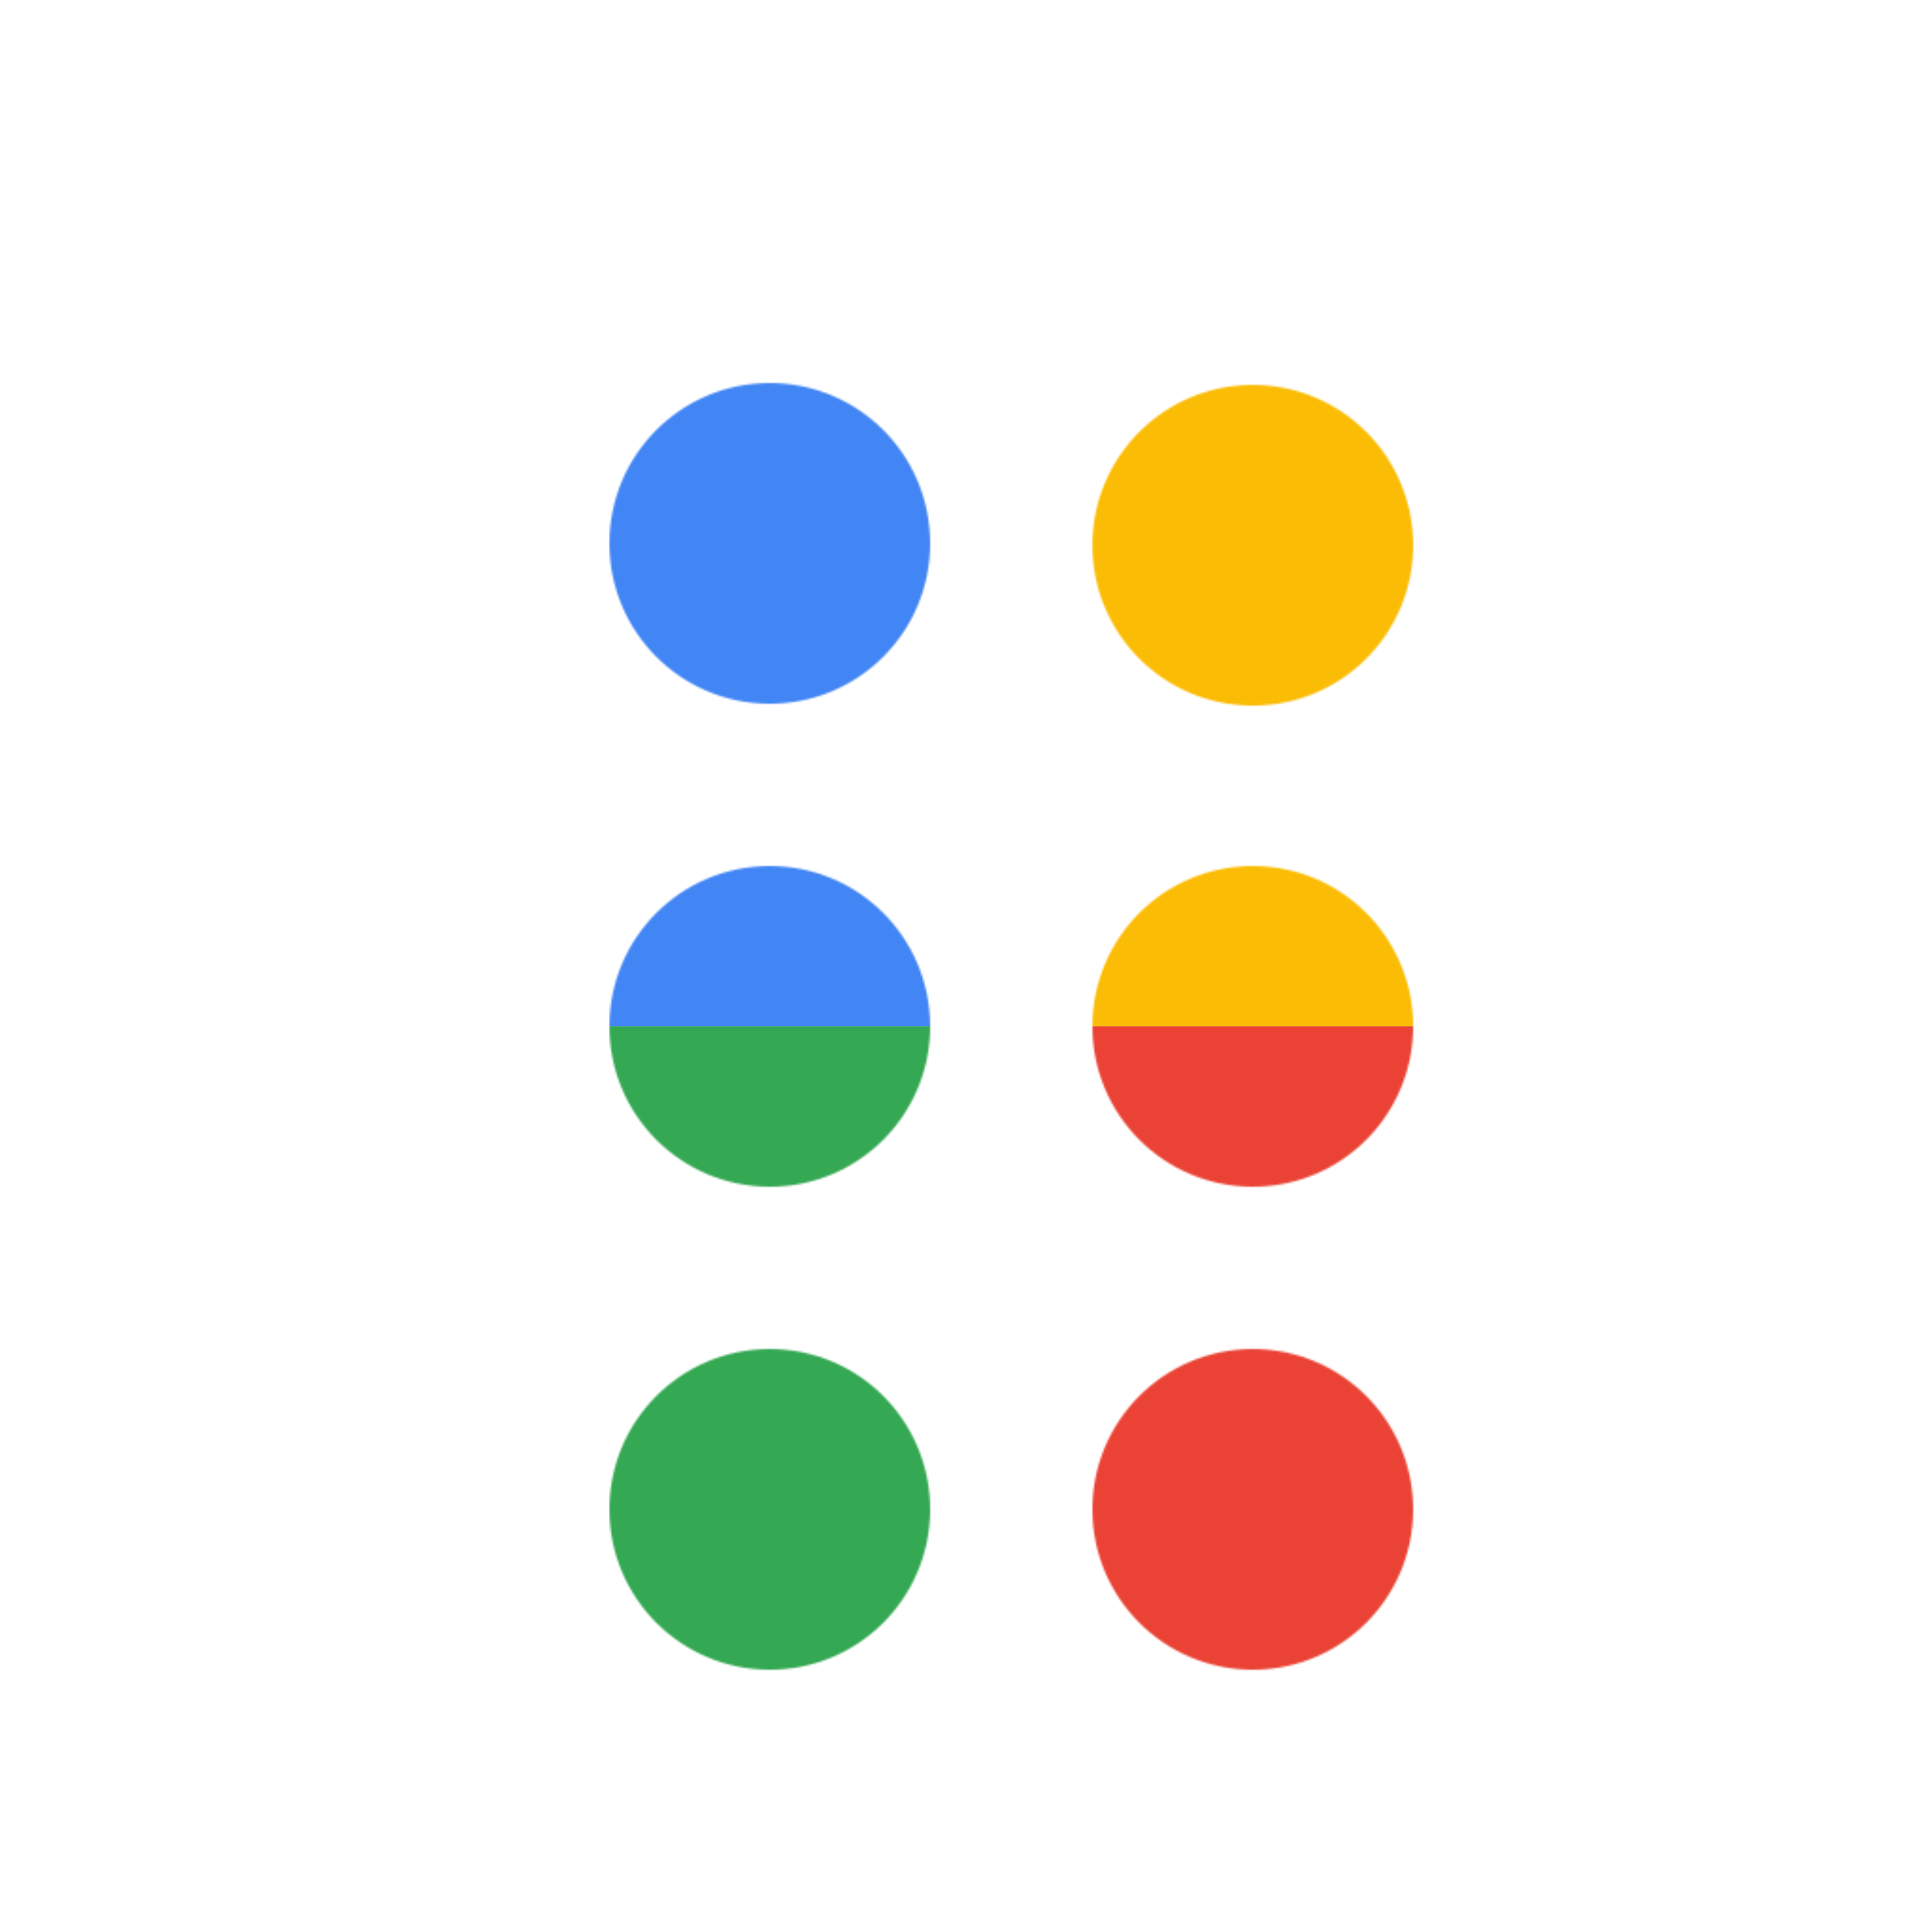 <svg viewBox="0 0 1024 1024"  xmlns="http://www.w3.org/2000/svg">
<defs>
 <filter id="f1" x="0" y="0" width="200%" height="200%">
  <feOffset result="offOut" in="SourceAlpha" dx="24" dy="32" />
  <feGaussianBlur result="blurOut" in="offOut" stdDeviation="16" />
  <feBlend in="SourceGraphic" in2="blurOut" mode="normal" />
 </filter>
<g id="base">
 <rect x="0" y="0" width="512" height="512" fill="#4285F4" />
 <rect x="0" y="512" width="512" height="512" fill="#34A853" />
 <rect x="512" y="0" width="512" height="512" fill="#FBBC05" />
 <rect x="512" y="512" width="512" height="512" fill="#EA4335"/>
</g> <g id="asset176" desc="Material Icons (Apache 2.0)/UI Actions/drag indicator">
  <path d="M469 768 c0 47 -38 85 -85 85 s-85 -38 -85 -85 38 -85 85 -85 85 38 85 85 zm-85 -341 c-47 0 -85 38 -85 85 s38 85 85 85 85 -38 85 -85 -38 -85 -85 -85 zm0 -256 c-47 0 -85 38 -85 85 s38 85 85 85 85 -38 85 -85 -38 -85 -85 -85 zm256 171 c47 0 85 -38 85 -85 s-38 -85 -85 -85 -85 38 -85 85 38 85 85 85 zm0 85 c-47 0 -85 38 -85 85 s38 85 85 85 85 -38 85 -85 -38 -85 -85 -85 zm0 256 c-47 0 -85 38 -85 85 s38 85 85 85 85 -38 85 -85 -38 -85 -85 -85 z" />
 </g>
</defs>
<g filter="url(#f1)">
 <mask id="assetMask">
  <use href="#asset176" fill="white" />
 </mask>
 <use href="#base" mask="url(#assetMask)" />
</g>
</svg>